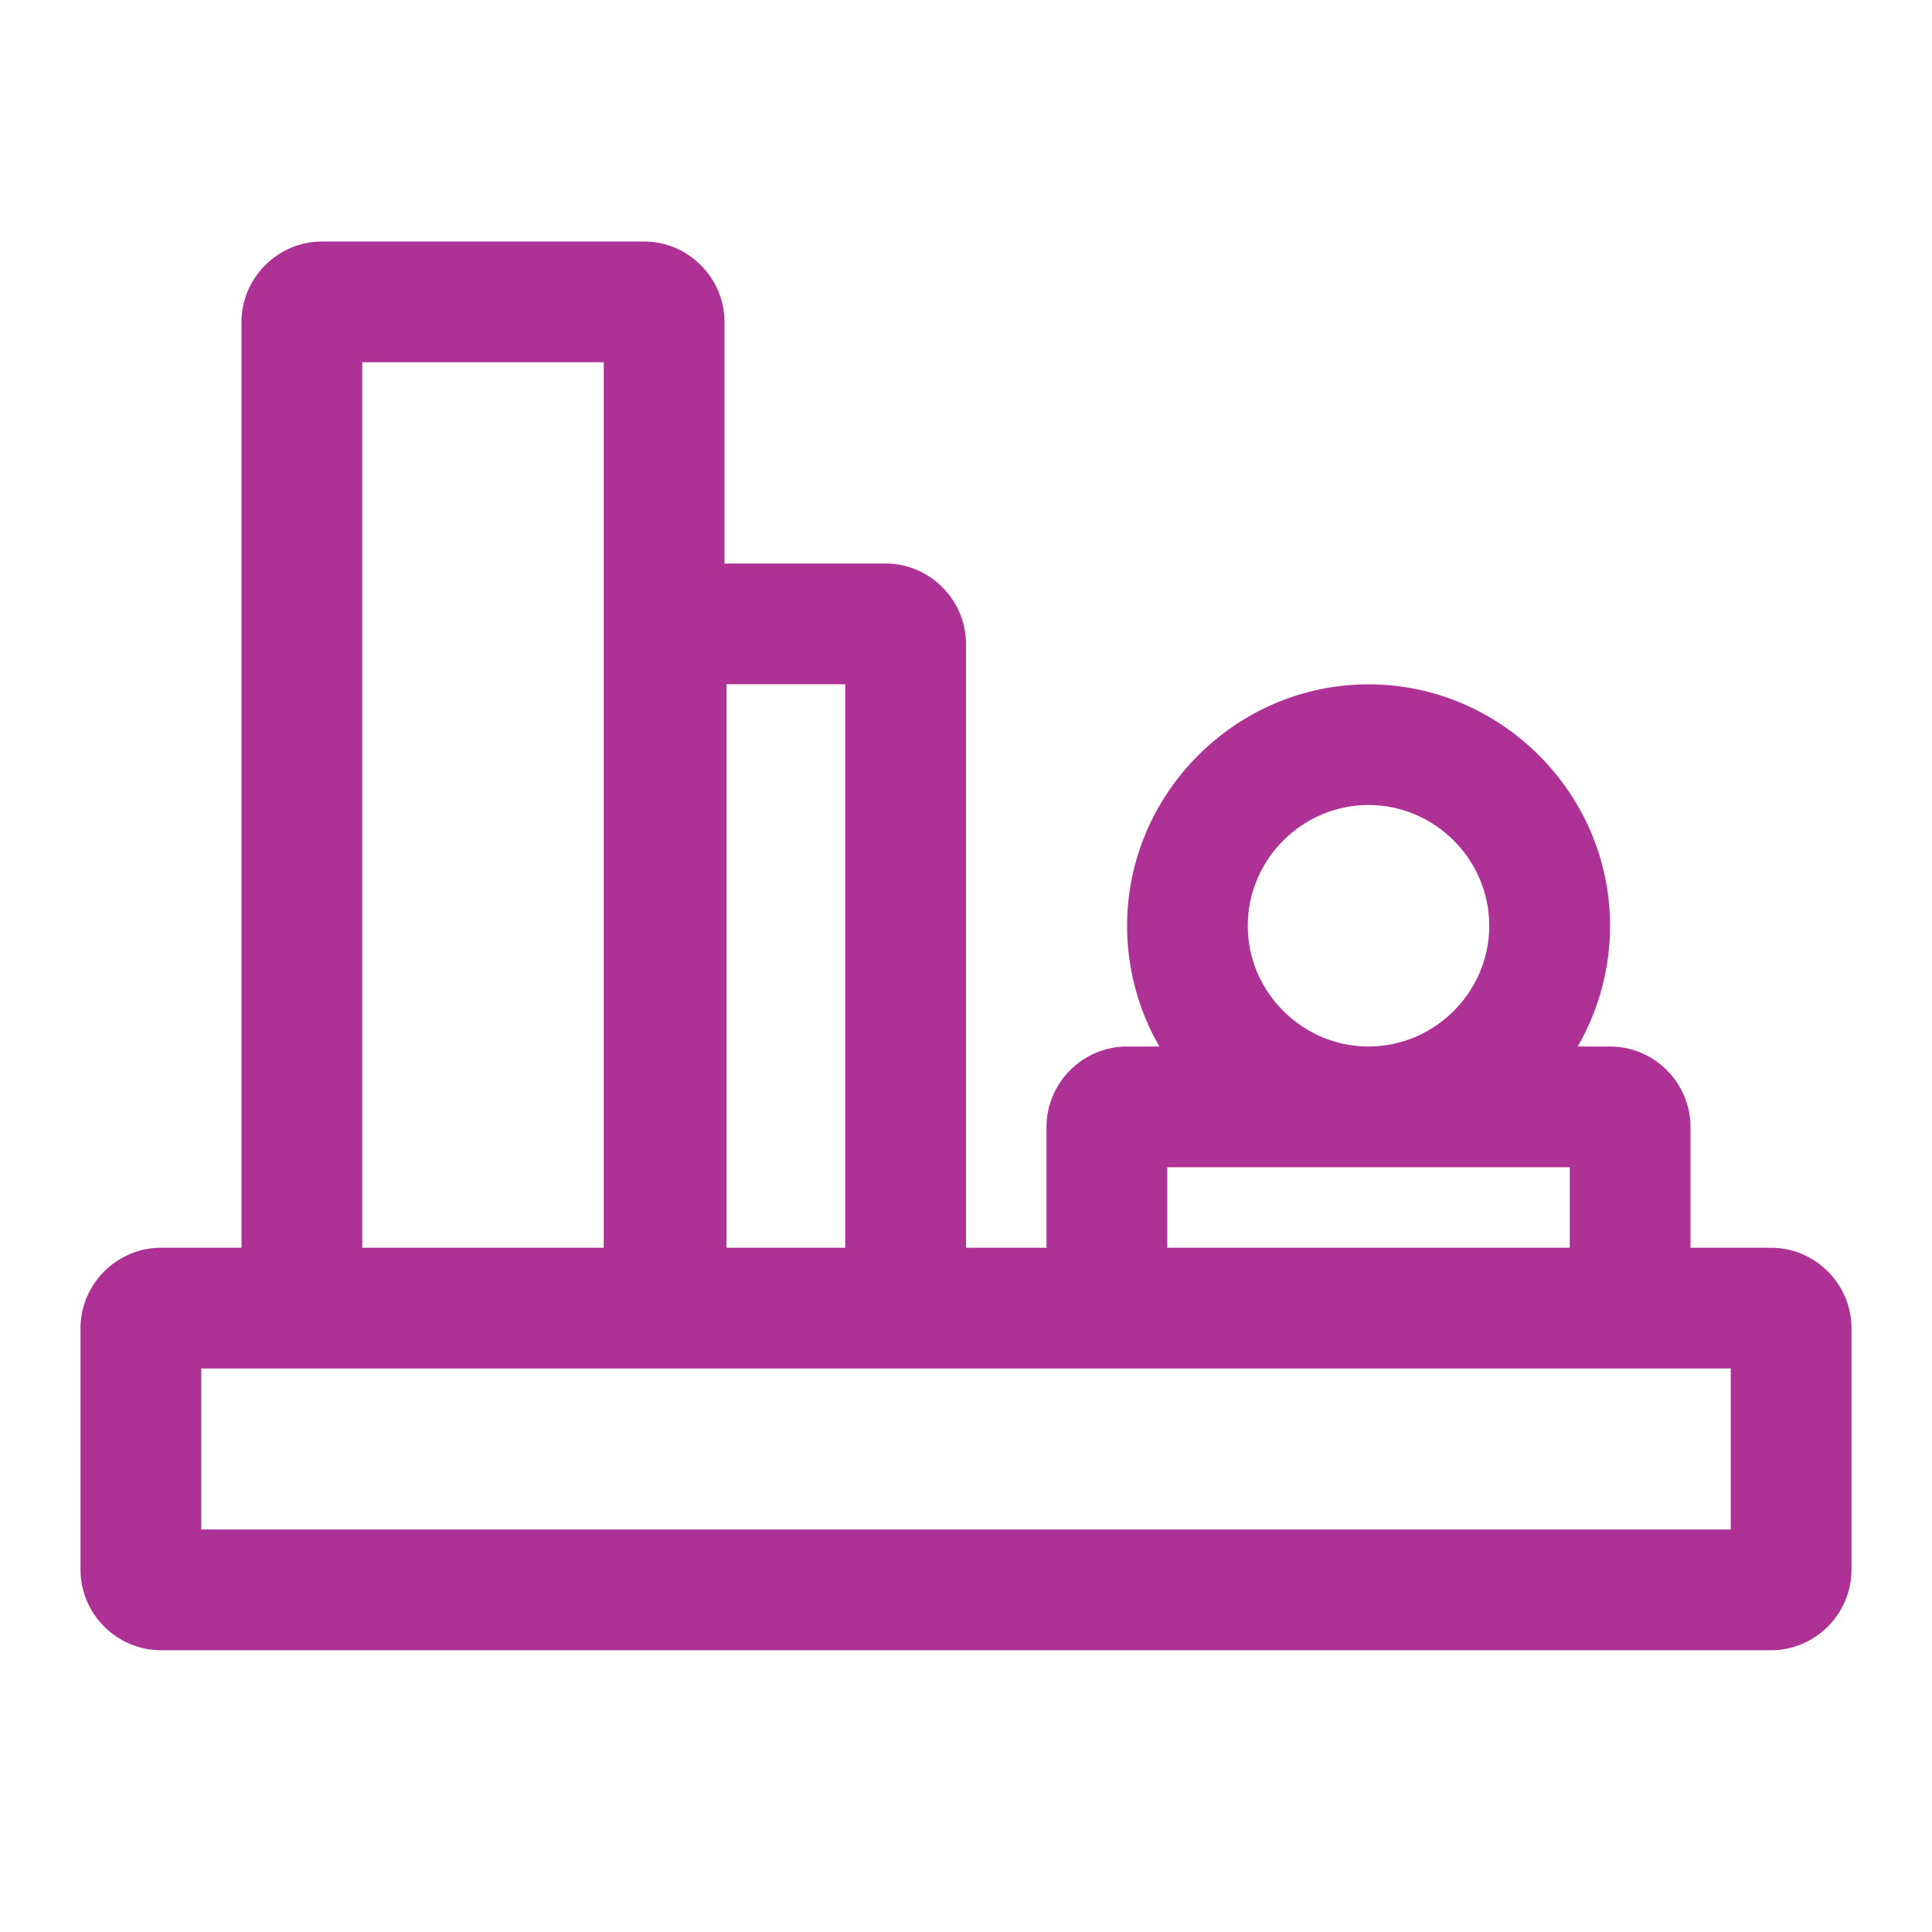 <?xml version="1.0" encoding="UTF-8" standalone="no"?>
<!DOCTYPE svg PUBLIC "-//W3C//DTD SVG 1.1//EN" "http://www.w3.org/Graphics/SVG/1.1/DTD/svg11.dtd">
<svg width="100%" height="100%" viewBox="0 0 24 24" version="1.1" xmlns="http://www.w3.org/2000/svg" xmlns:xlink="http://www.w3.org/1999/xlink" xml:space="preserve" xmlns:serif="http://www.serif.com/" style="fill-rule:evenodd;clip-rule:evenodd;stroke-linejoin:round;stroke-miterlimit:2;">
    <path d="M4.5,4.5L4.5,15.5L7.5,15.5L7.5,4.5L4.5,4.5ZM9,7L9,4C9,3.451 8.549,3 8,3L4,3C3.451,3 3,3.451 3,4L3,15.5L2,15.5C1.451,15.5 1,15.951 1,16.5L1,19.5C1,20.049 1.451,20.5 2,20.5L22,20.5C22.549,20.5 23,20.049 23,19.5L23,16.5C23,15.951 22.549,15.5 22,15.5L21,15.5L21,14C21,13.451 20.549,13 20,13L19.599,13C19.862,12.544 20.001,12.027 20.001,11.501C20.001,9.855 18.646,8.501 17.001,8.501C15.355,8.501 14.001,9.855 14.001,11.501C14.001,12.027 14.139,12.544 14.402,13L14,13C13.451,13 13,13.451 13,14L13,15.5L12,15.5L12,8C12,7.451 11.549,7 11,7L9,7ZM19.5,14.5L14.5,14.5L14.5,15.5L19.5,15.5L19.5,14.5ZM17,13C17.823,13 18.5,12.323 18.5,11.5C18.5,10.677 17.823,10 17,10C16.177,10 15.5,10.677 15.5,11.5C15.5,12.323 16.177,13 17,13ZM2.5,17L21.5,17L21.5,19L2.5,19L2.5,17ZM9.025,15.5L9.025,8.5L10.5,8.5L10.5,15.5L9.025,15.5Z" style="fill:rgb(174,49,150);"/>
</svg>
